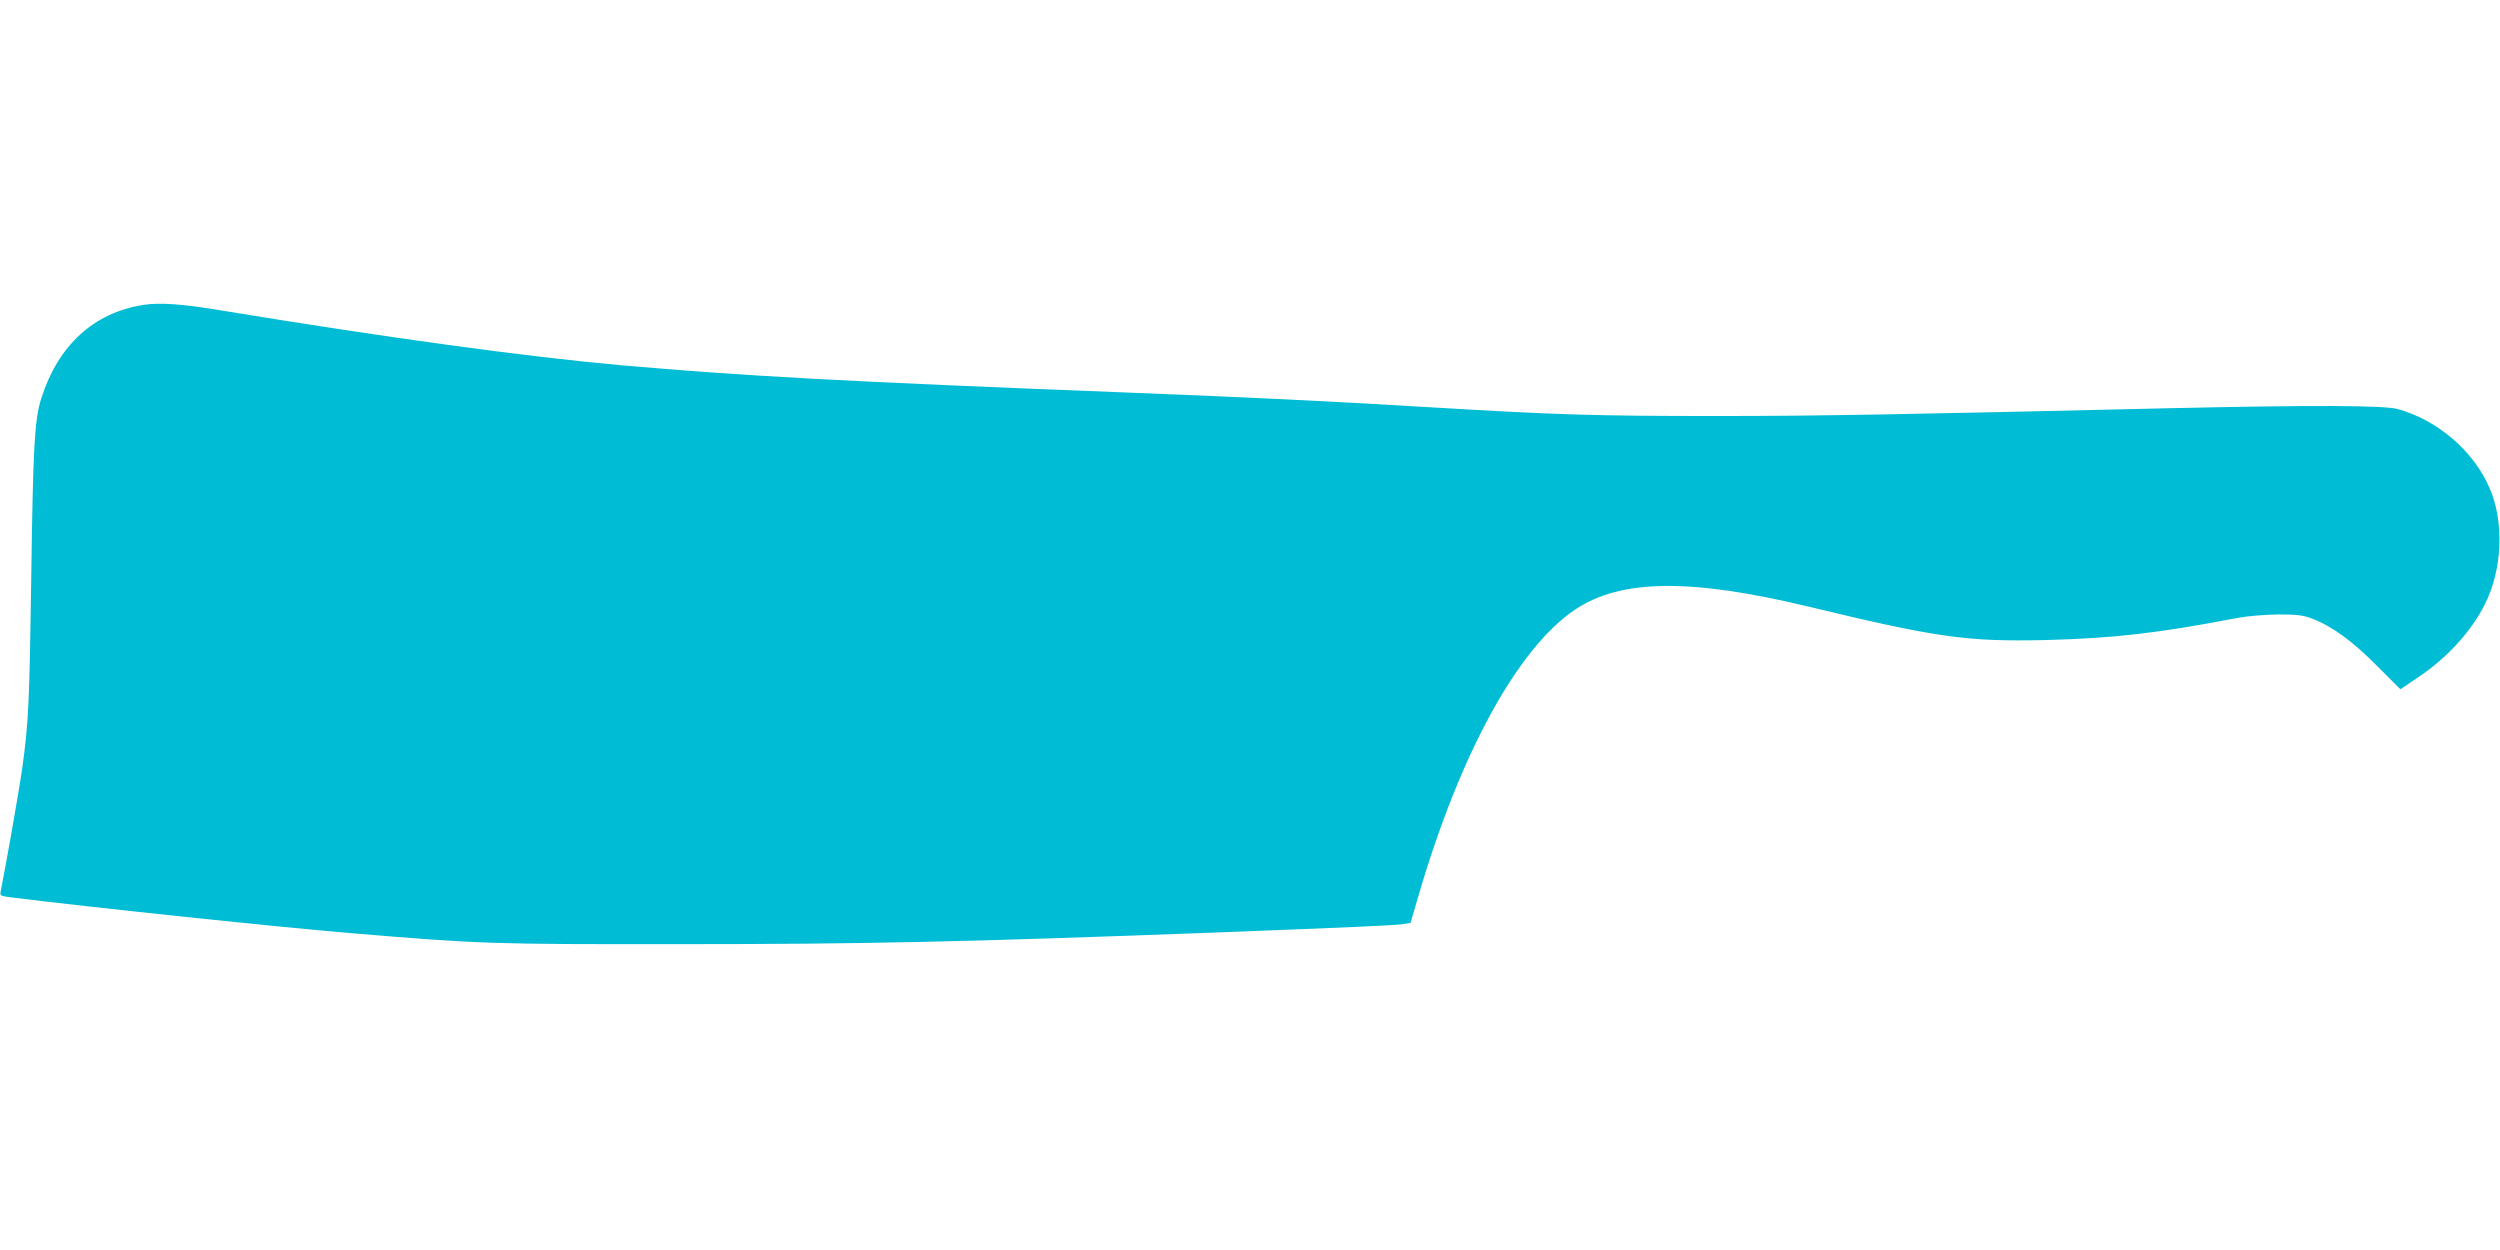 <?xml version="1.0" standalone="no"?>
<!DOCTYPE svg PUBLIC "-//W3C//DTD SVG 20010904//EN"
 "http://www.w3.org/TR/2001/REC-SVG-20010904/DTD/svg10.dtd">
<svg version="1.0" xmlns="http://www.w3.org/2000/svg"
 width="1280pt" height="640pt" viewBox="0 0 1280 640"
 preserveAspectRatio="xMidYMid meet">
<g transform="translate(0,640) scale(0.1,-0.1)"
fill="#00bcd4" stroke="none">
<path d="M735 4839 c-254 -39 -438 -207 -524 -480 -34 -107 -42 -247 -51 -919
-9 -639 -14 -736 -45 -966 -13 -96 -87 -519 -111 -635 -5 -25 -3 -26 48 -33
416 -52 1403 -156 1761 -185 644 -54 707 -56 1667 -55 951 0 1450 11 2730 59
706 27 925 37 968 43 l44 7 38 130 c213 733 510 1277 806 1475 233 155 587
160 1194 14 663 -160 812 -180 1215 -171 345 9 575 35 980 113 54 10 138 17
210 18 101 0 129 -4 177 -23 101 -39 207 -117 330 -242 l118 -118 89 60 c149
99 273 235 343 374 91 180 101 425 23 600 -83 189 -268 346 -470 401 -70 19
-445 20 -1165 4 -1361 -32 -1803 -40 -2320 -40 -617 0 -824 6 -1470 45 -538
32 -906 50 -1545 75 -1463 57 -1968 85 -2595 140 -483 43 -1197 141 -2038 279
-208 35 -324 43 -407 30z"/>
</g>
</svg>

